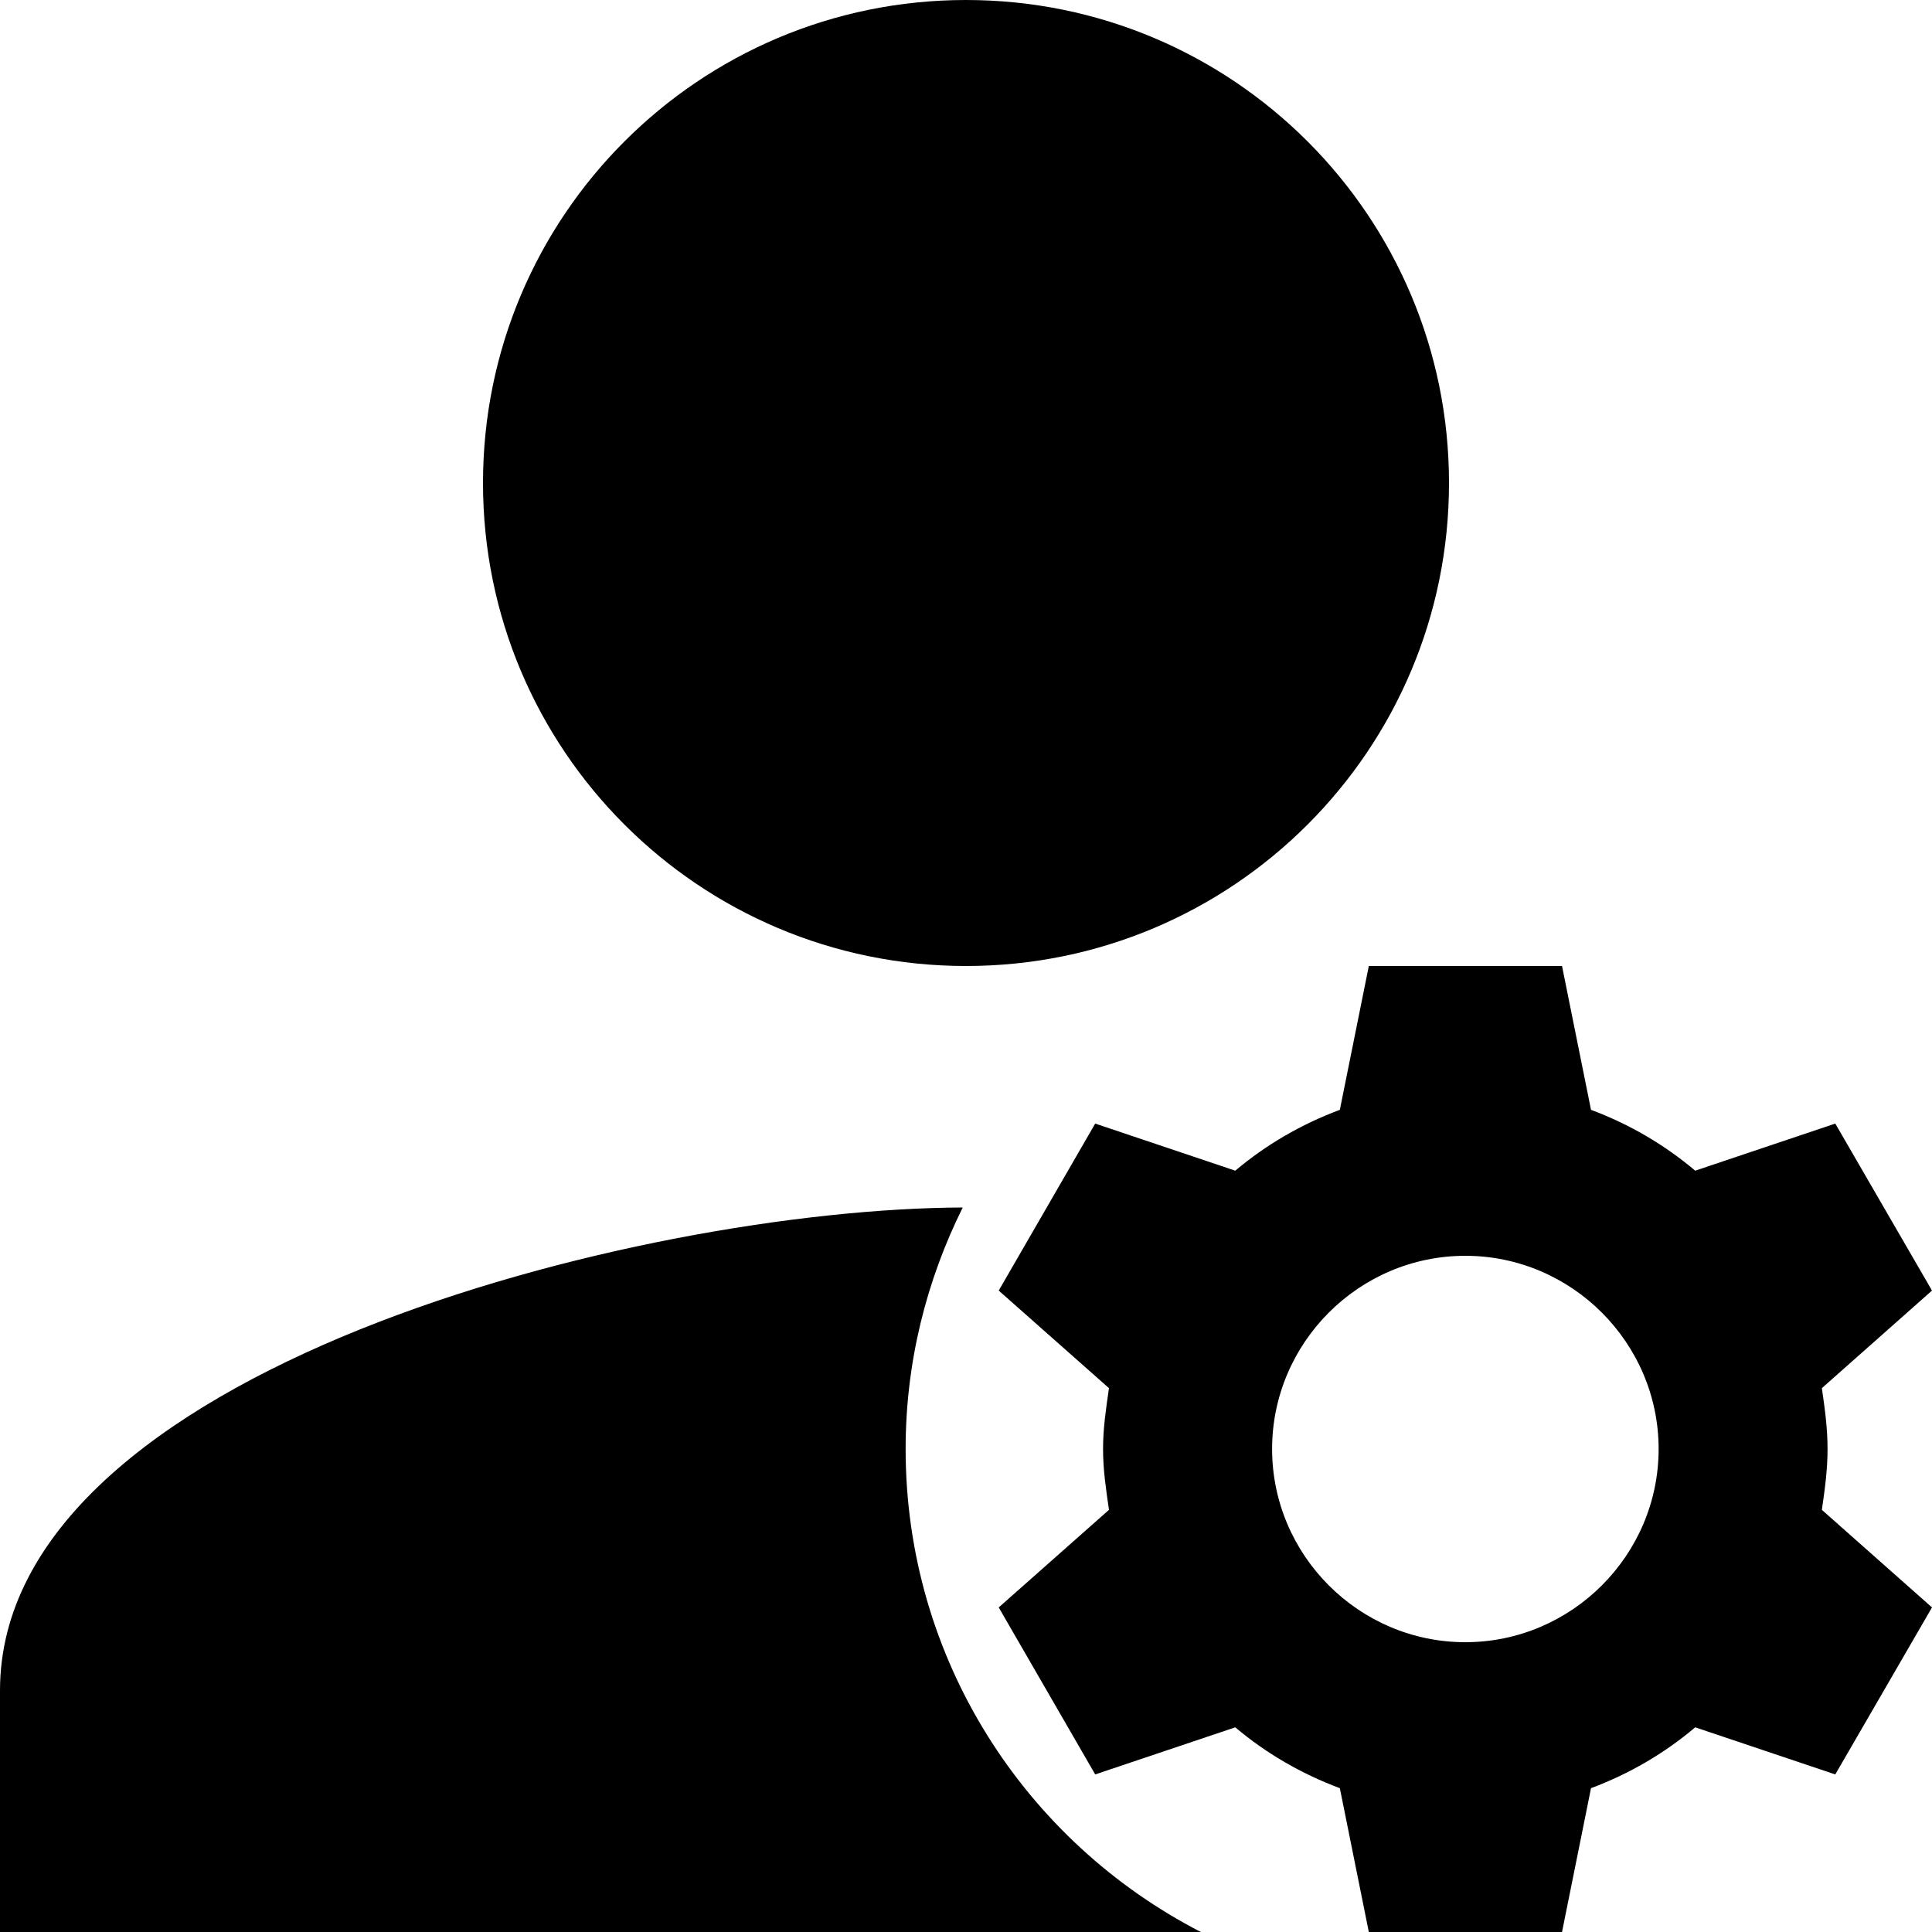 <svg
   xmlns="http://www.w3.org/2000/svg"
   enable-background="new 0 0 16 16"
   id="UserProfil"
   width="16"
   height="16"
   viewBox="0 0 16 16"
   fill="#000000"
   >
  <path
     d="M 8 0 C 5.79 0 4 1.79 4 4 C 4 6.21 5.79 8 8 8 C 10.21 8 12 6.21 12 4 C 12 1.79 10.21 0 8 0 z M 11.336 8 L 11.096 9.191 C 10.776 9.311 10.486 9.479 10.23 9.695 L 9.07 9.305 L 8.271 10.688 L 9.184 11.496 C 9.16 11.664 9.135 11.824 9.135 12 C 9.135 12.176 9.16 12.336 9.184 12.504 L 8.271 13.312 L 9.07 14.695 L 10.23 14.305 C 10.486 14.521 10.776 14.689 11.096 14.809 L 11.336 16 L 12.936 16 L 13.176 14.809 C 13.496 14.689 13.783 14.521 14.039 14.305 L 15.199 14.695 L 16 13.312 L 15.088 12.504 C 15.112 12.336 15.135 12.176 15.135 12 C 15.135 11.824 15.112 11.664 15.088 11.496 L 16 10.688 L 15.199 9.305 L 14.039 9.695 C 13.783 9.479 13.496 9.311 13.176 9.191 L 12.936 8 L 11.336 8 z M 7.973 10 C 5.294 10.009 1.1842367e-15 11.349 0 14 L 0 16 L 9.945 16 C 8.494 15.253 7.5 13.745 7.5 12 C 7.5 11.28 7.673 10.603 7.973 10 z M 12.135 10.4 C 13.015 10.4 13.736 11.12 13.736 12 C 13.736 12.88 13.015 13.6 12.135 13.6 C 11.255 13.6 10.535 12.88 10.535 12 C 10.535 11.12 11.255 10.4 12.135 10.4 z " />
</svg>

